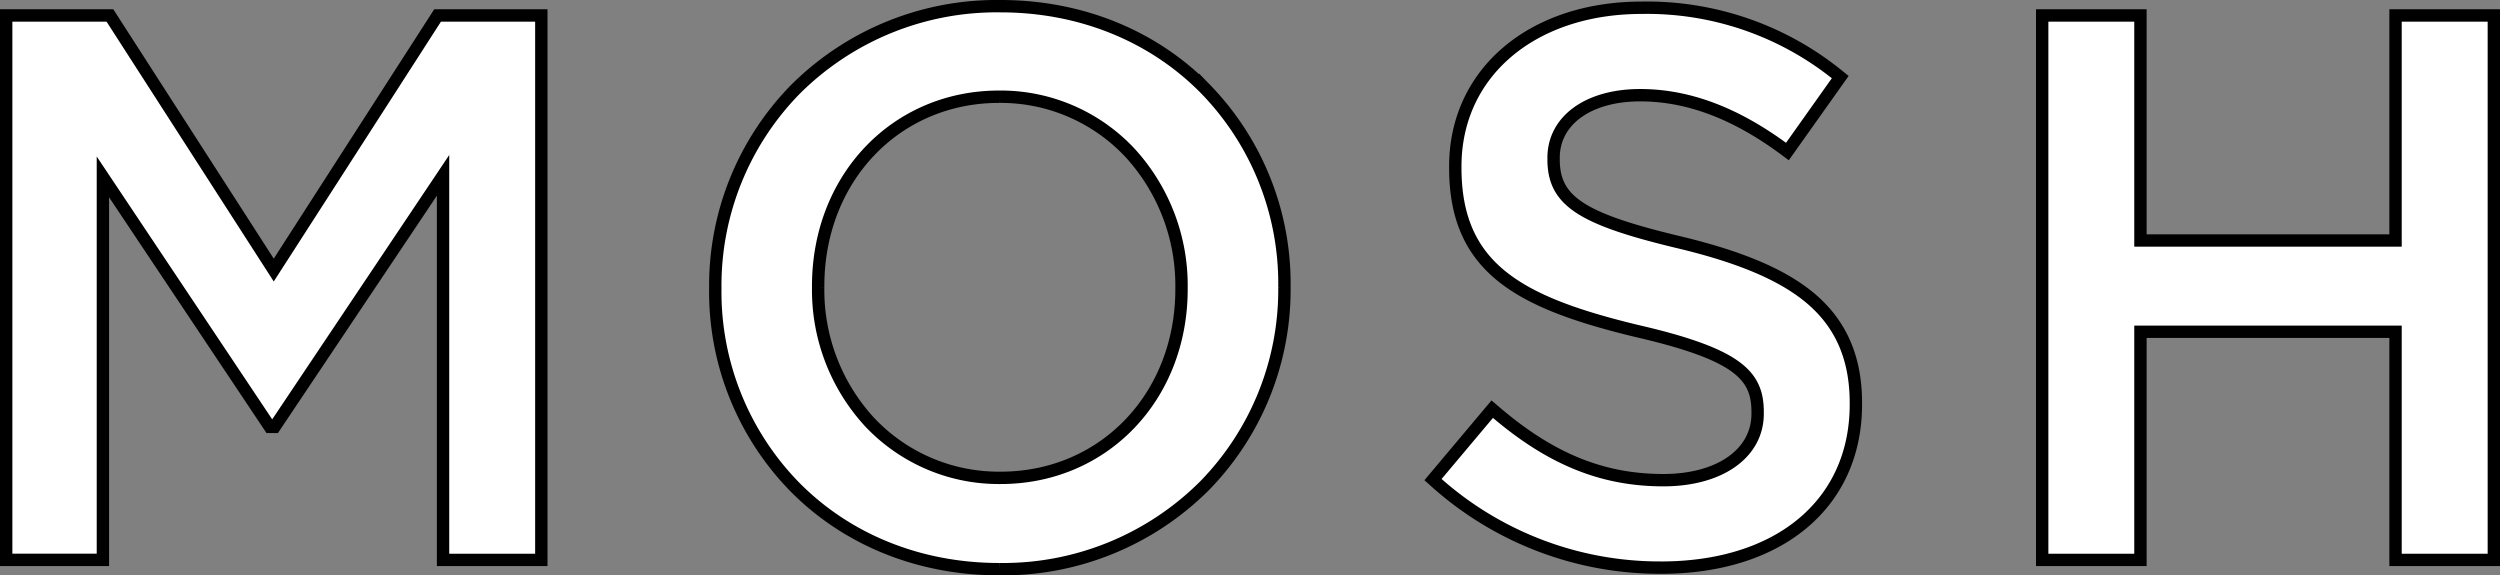 <svg xmlns="http://www.w3.org/2000/svg" width="404.379" height="93.063" viewBox="0 0 404.379 93.063">
  <rect x="0" y="0" width="404.379" height="93.063" fill="#808080" stroke="none"/>
  <path id="Tracé_1459" data-name="Tracé 1459" d="M161.1,91.563c-12.862,0-24.614-4.741-33.091-13.35A45.127,45.127,0,0,1,115.2,46.282v-.25a45.33,45.33,0,0,1,12.94-32.057A46.093,46.093,0,0,1,161.352.5c12.863,0,24.615,4.741,33.092,13.35a45.125,45.125,0,0,1,12.815,31.931v.25a45.33,45.33,0,0,1-12.94,32.057A46.1,46.1,0,0,1,161.1,91.563m0-76.419c-16.682,0-29.261,13.171-29.261,30.637v.25a31.548,31.548,0,0,0,8.295,21.713,28.707,28.707,0,0,0,21.216,9.049c16.682,0,29.262-13.118,29.262-30.513v-.25a31.745,31.745,0,0,0-8.3-21.776A28.636,28.636,0,0,0,161.1,15.144M268.168,91.313A54.329,54.329,0,0,1,231.476,77.24l-.185-.165,9.582-11.395.2.17c9.043,7.828,17.516,11.319,27.474,11.319,9.123,0,15.253-4.32,15.253-10.75v-.25c0-5.84-2.928-9.3-19.563-13.134-19.029-4.6-29.339-10.164-29.339-26.389V26.4c0-15.1,12.4-25.645,30.147-25.645a49.1,49.1,0,0,1,31.928,11.063l.188.151-8.545,12.041-.21-.157c-8.078-6.026-15.8-8.954-23.611-8.954-8.375,0-14,4.07-14,10.126v.25c0,6.755,4.447,9.659,20.69,13.51C281.419,41.2,288.11,44.1,292.536,47.9c4.815,4.141,7.156,9.625,7.156,16.766v.25c0,16.035-12.374,26.4-31.524,26.4m118.815-1.251v-36.9H345.721v36.9H329.827V2h15.894V38.4h41.262V2h15.9V90.062Zm-315.818,0v-62.2L43.916,68.55h-.772l-27-40.436V90.062H.5V2H17.28l26.5,41.182L70.281,2h16.78V90.062Z" transform="translate(0.5 0.5)" fill="#fff" stroke="#000" stroke-width="2"/>
</svg>

